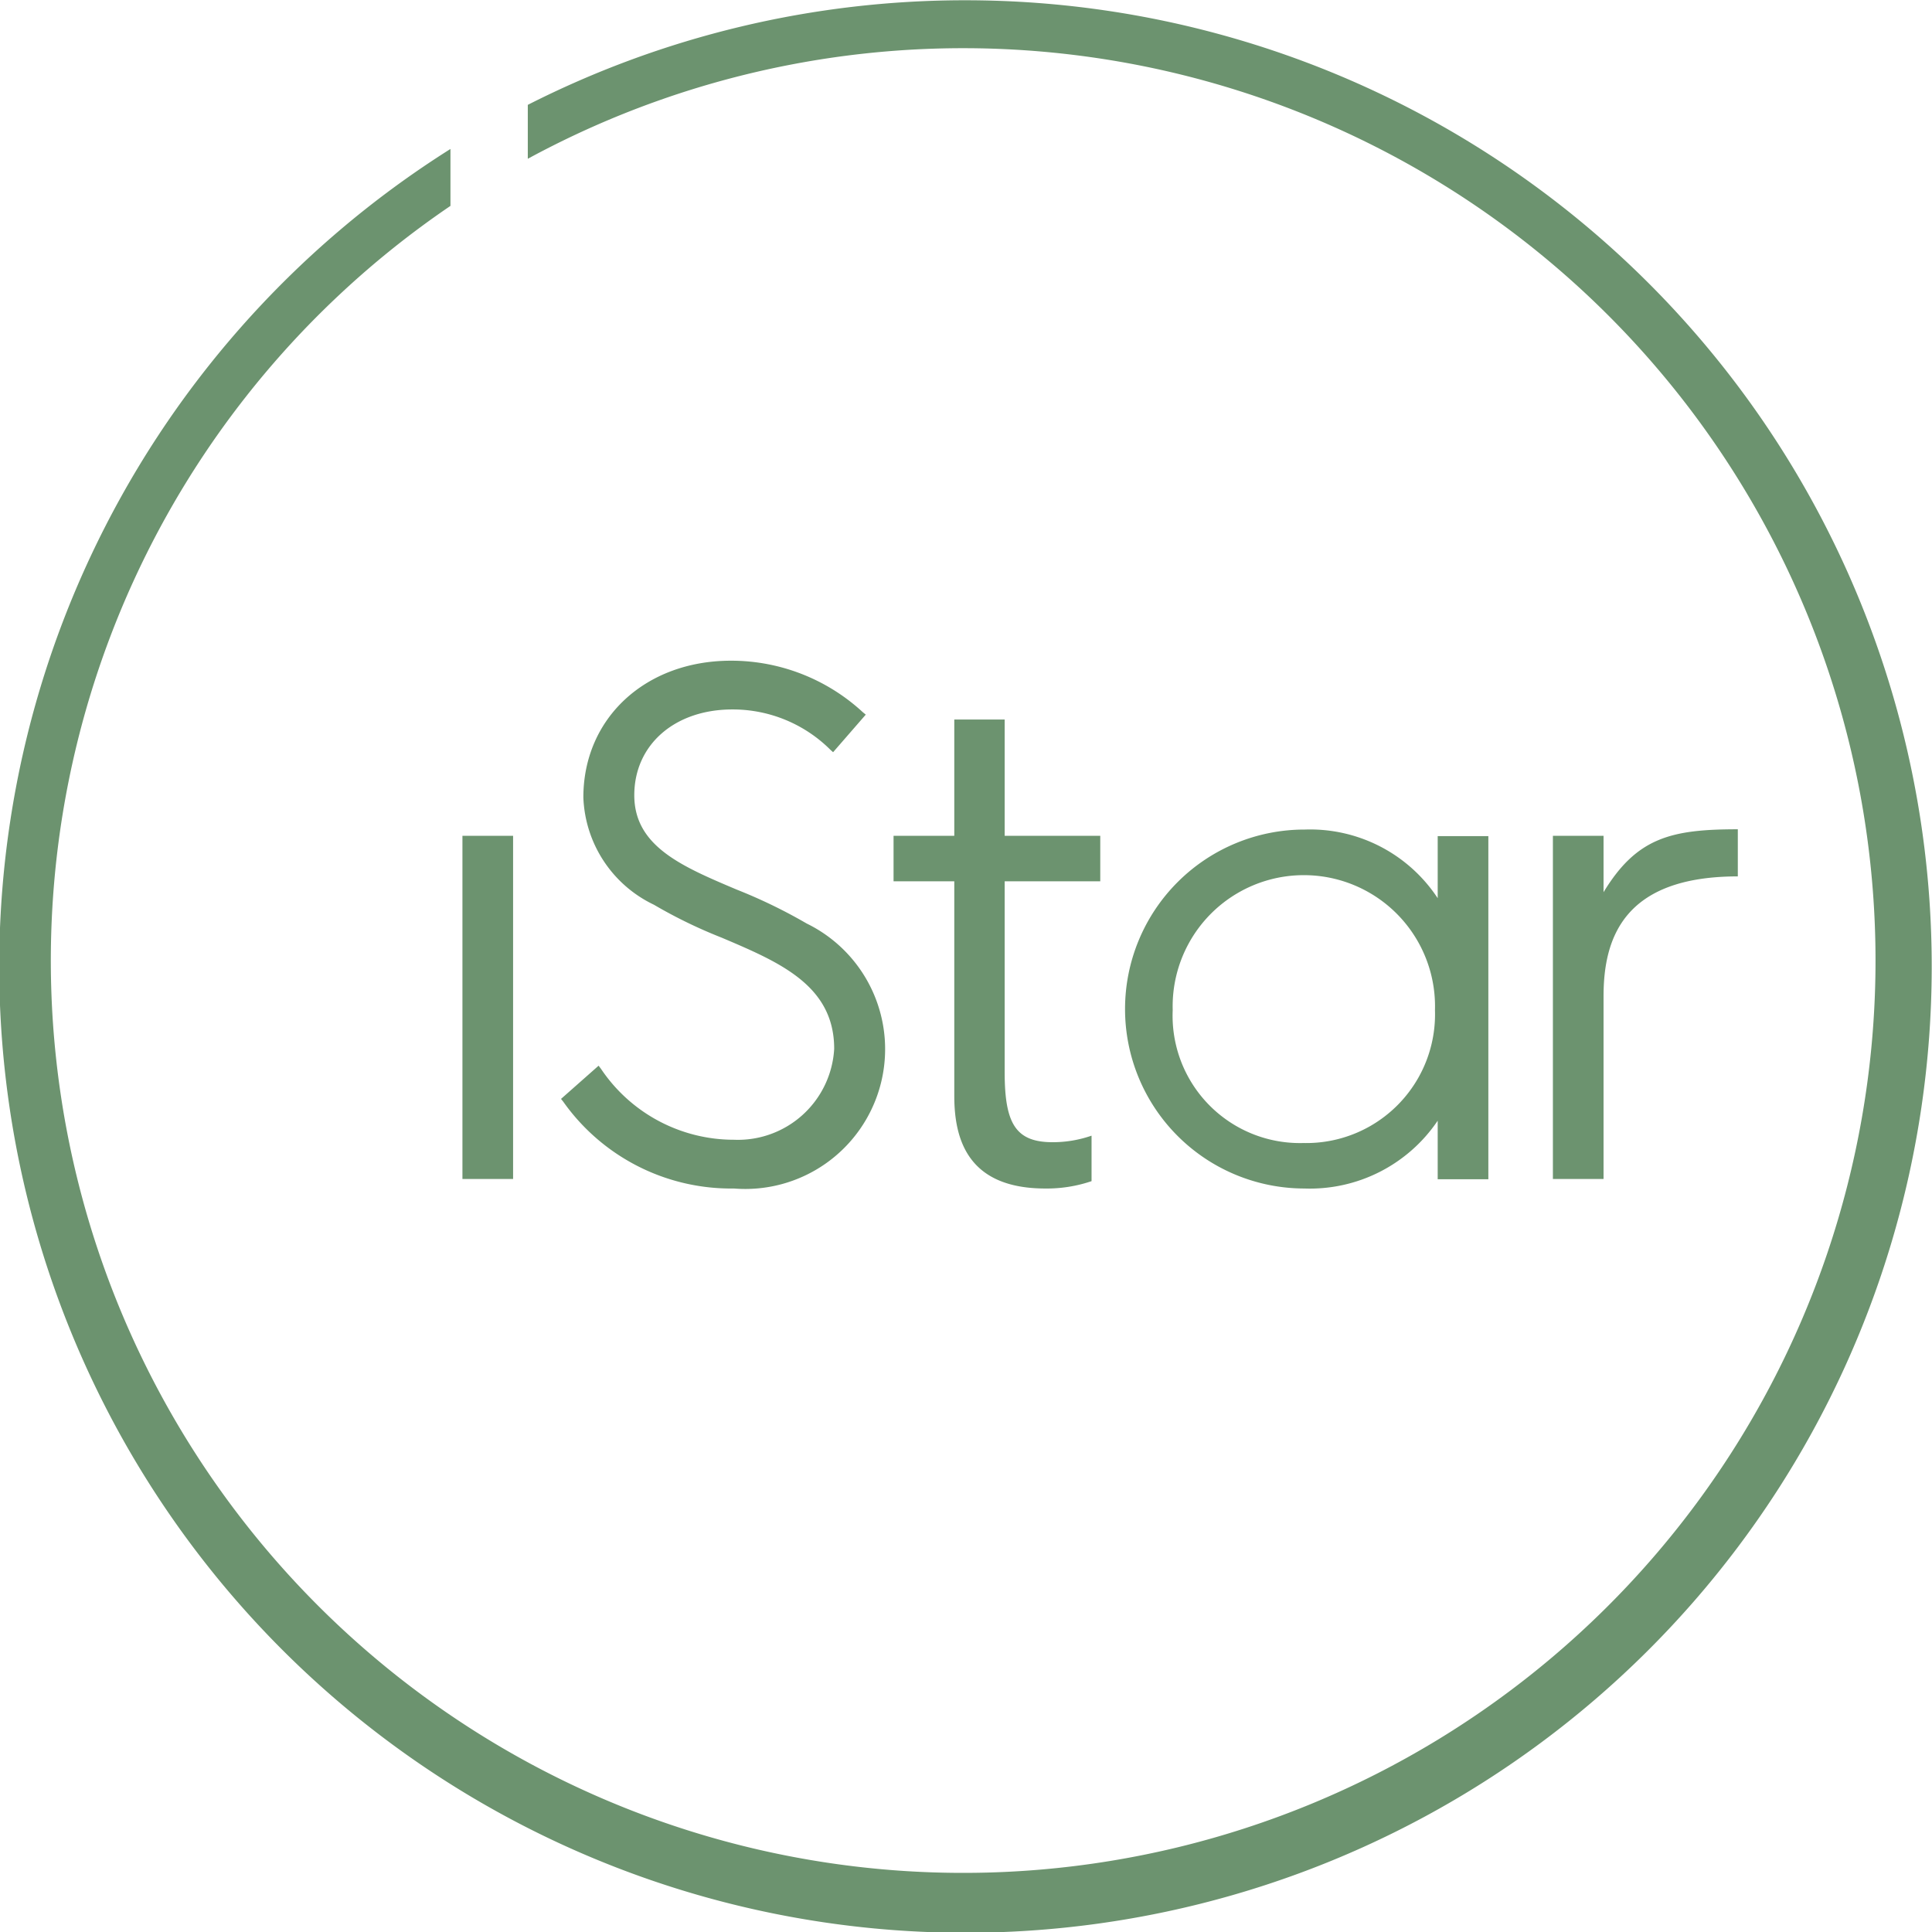 <svg height="70.94" viewBox="0 0 70.94 70.94" width="70.94" xmlns="http://www.w3.org/2000/svg"><path d="m1119.72 5886.12a4.817 4.817 0 1 0 -9.63 0 4.675 4.675 0 0 0 4.8 4.88 4.727 4.727 0 0 0 4.83-4.88zm.1 6.21v-2.15a5.663 5.663 0 0 1 -4.9 2.49 6.59 6.59 0 1 1 .02-13.18 5.609 5.609 0 0 1 4.88 2.52v-2.28h1.86v12.6zm4.23-12.61v12.6h1.86v-6.71c0-2.17.77-4.4 4.93-4.4v-1.73c-2.44 0-3.71.3-4.93 2.31v-2.07zm-21.98-4.27v4.27h-2.23v1.67h2.23v7.88c0 1.6.5 3.4 3.34 3.4a5.088 5.088 0 0 0 1.7-.27v-1.67a4.345 4.345 0 0 1 -1.43.24c-1.36 0-1.76-.69-1.76-2.57v-7.01h3.51v-1.67h-3.51v-4.27zm-16.2 4.27h-1.86v12.6h1.86zm16.62-30.68a35.439 35.439 0 0 0 -16.08 3.84v1.98a33.5 33.5 0 1 1 -2.84 1.73v-2.09a35.479 35.479 0 1 0 18.92-5.46zm-4.83 38.5c0-2.33-2.01-3.18-4.13-4.08a17.9 17.9 0 0 1 -2.49-1.21 4.55 4.55 0 0 1 -2.59-3.94c0-2.91 2.28-5.02 5.42-5.02a7.123 7.123 0 0 1 4.84 1.89l.11.09-1.2 1.38-.1-.09a5.077 5.077 0 0 0 -3.6-1.48c-2.12 0-3.6 1.3-3.6 3.15 0 1.87 1.74 2.61 3.75 3.46a19.165 19.165 0 0 1 2.58 1.25 5.134 5.134 0 0 1 -2.67 9.73 7.544 7.544 0 0 1 -6.27-3.19l-.08-.1 1.38-1.22.09.12a5.876 5.876 0 0 0 4.88 2.6 3.541 3.541 0 0 0 3.68-3.34z" fill="#6c936f" fill-rule="evenodd" transform="translate(-1067.03 -5849.03)"/></svg>